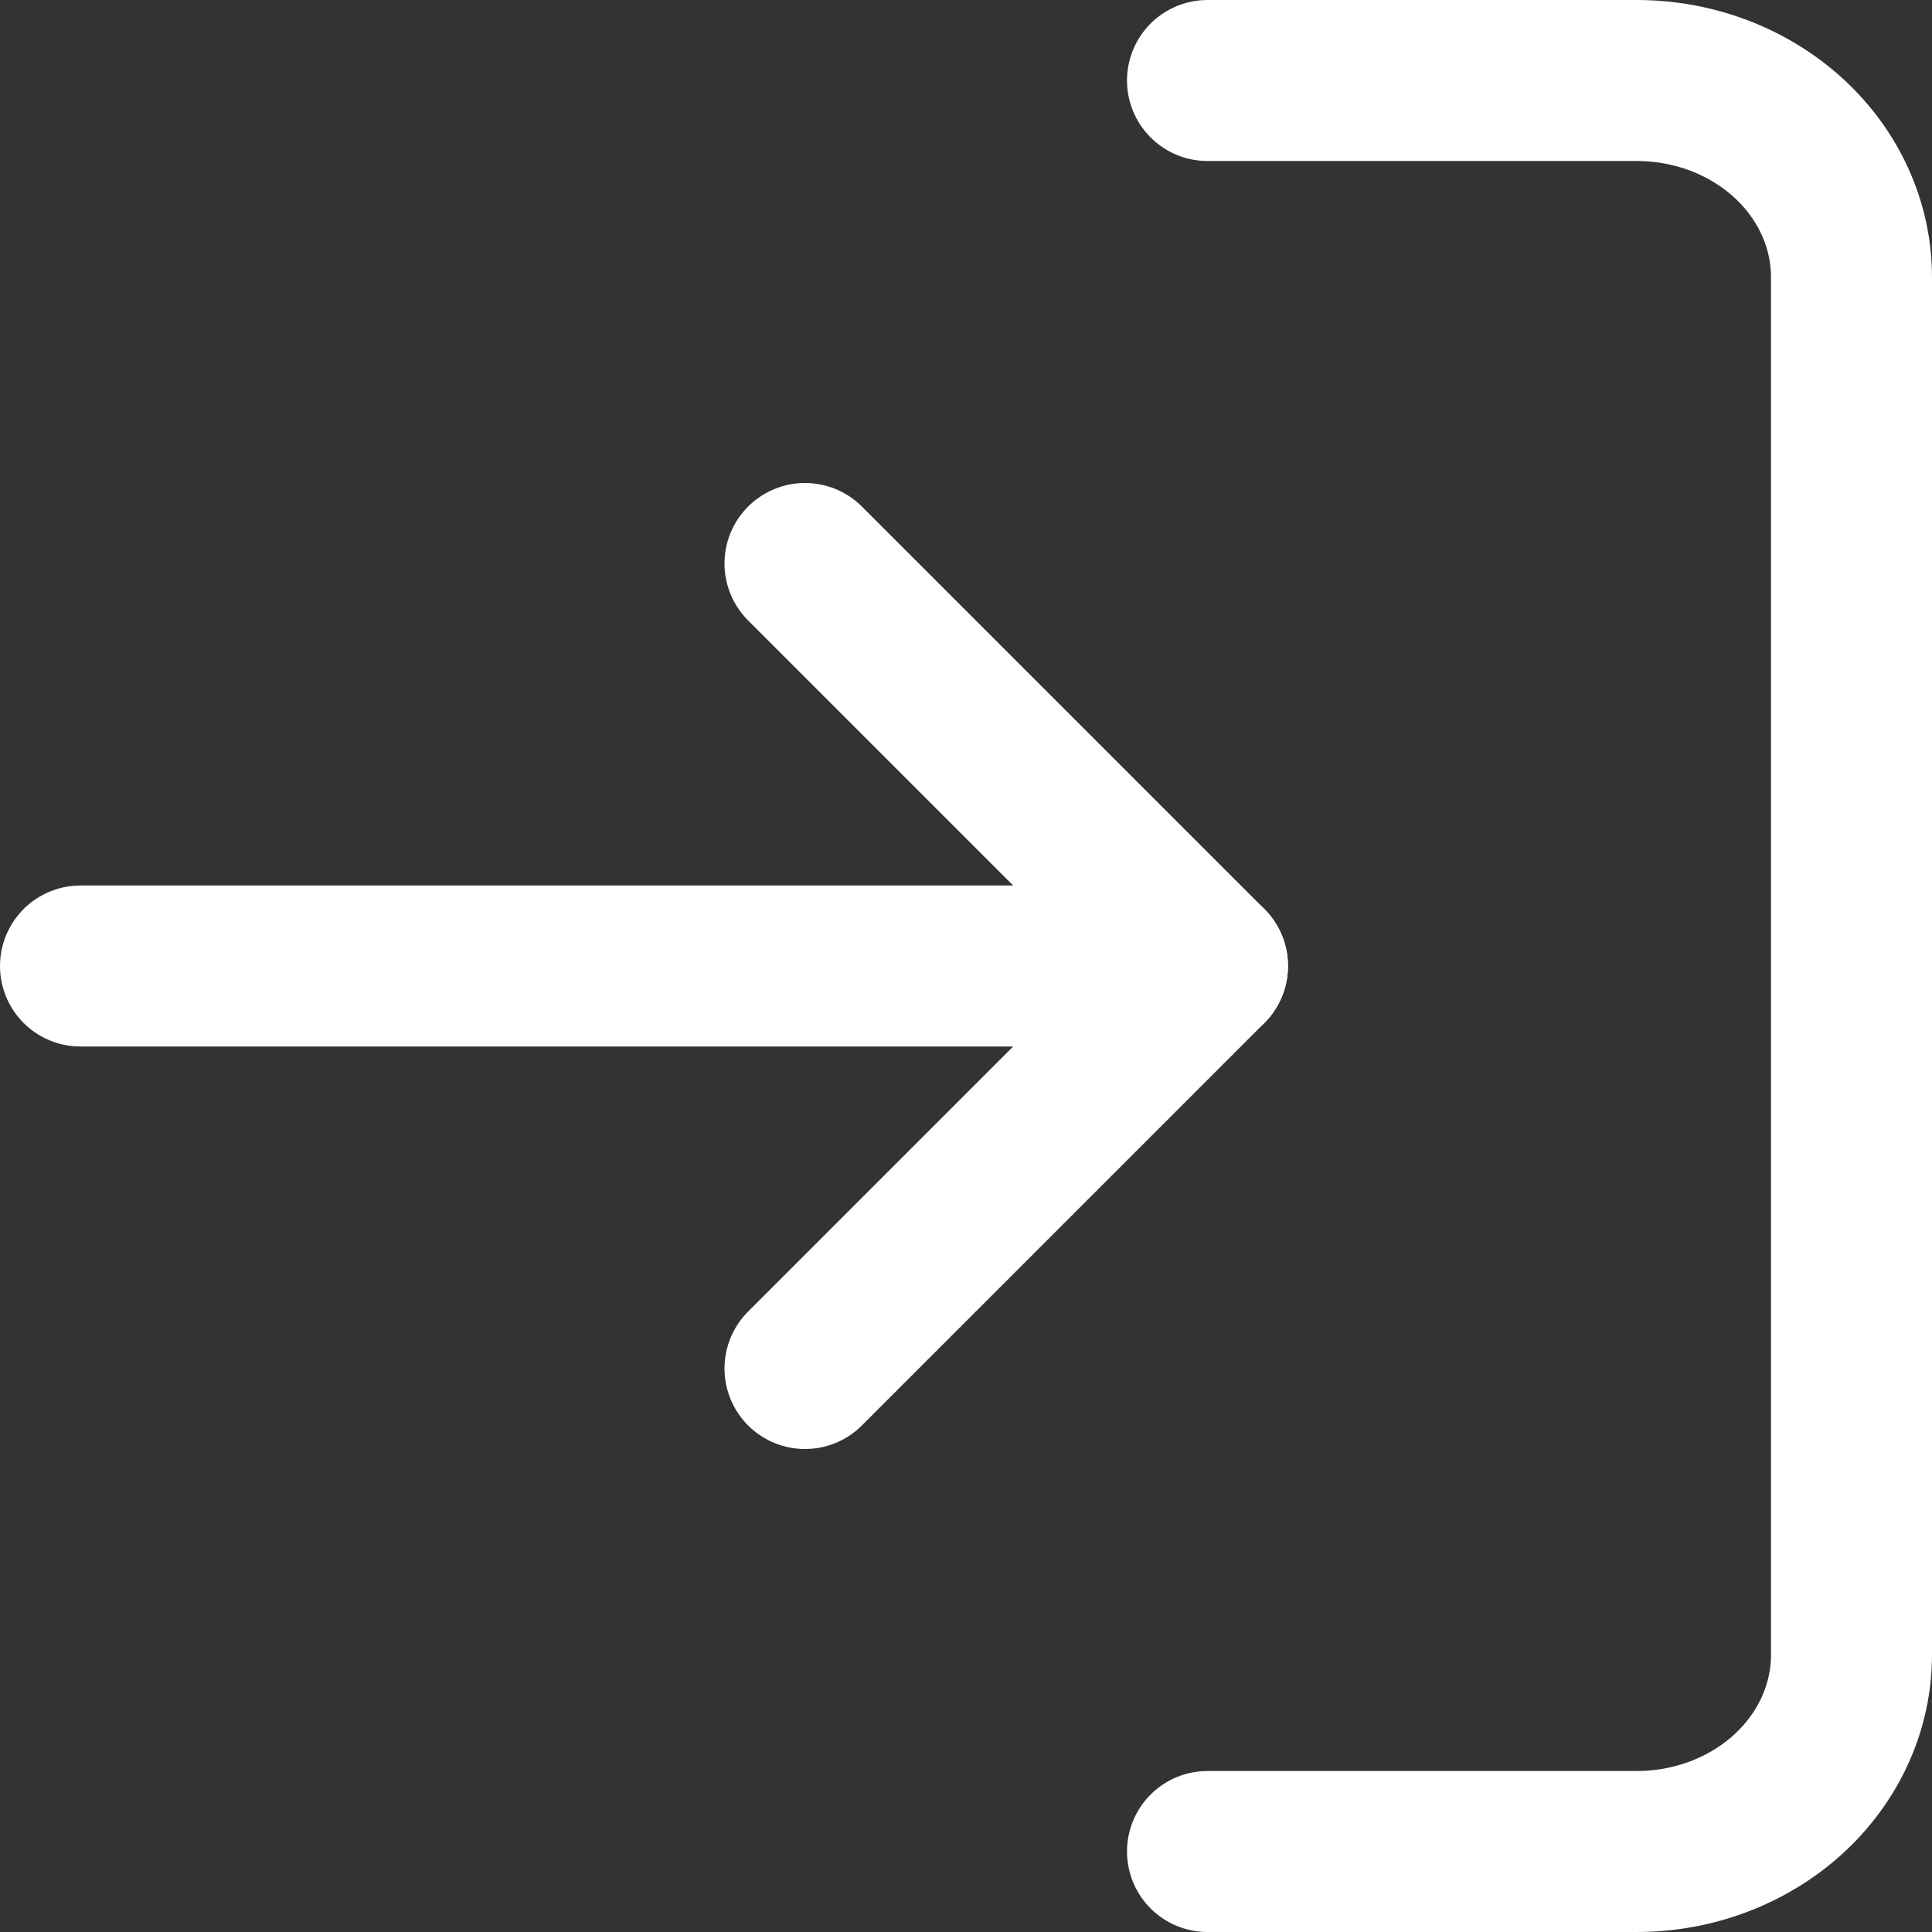 <svg width="24" height="24" viewBox="0 0 24 24" fill="none" xmlns="http://www.w3.org/2000/svg">
<rect x="0" y="0" width="24" height="24" fill="#333333" stroke="none"/>
<path d="M15 1H20.333C21.041 1 21.719 1.258 22.219 1.716C22.719 2.174 23 2.796 23 3.444V20.556C23 21.204 22.719 21.826 22.219 22.284C21.719 22.742 21.041 23 20.333 23H15" stroke="white" stroke-width="2" stroke-linecap="round" stroke-linejoin="round"/>
<path d="M10 17L15 12L10 7" stroke="white" stroke-width="2" stroke-linecap="round" stroke-linejoin="round"/>
<path d="M15 12L1 12" stroke="white" stroke-width="2" stroke-linecap="round" stroke-linejoin="round"/>
</svg>
